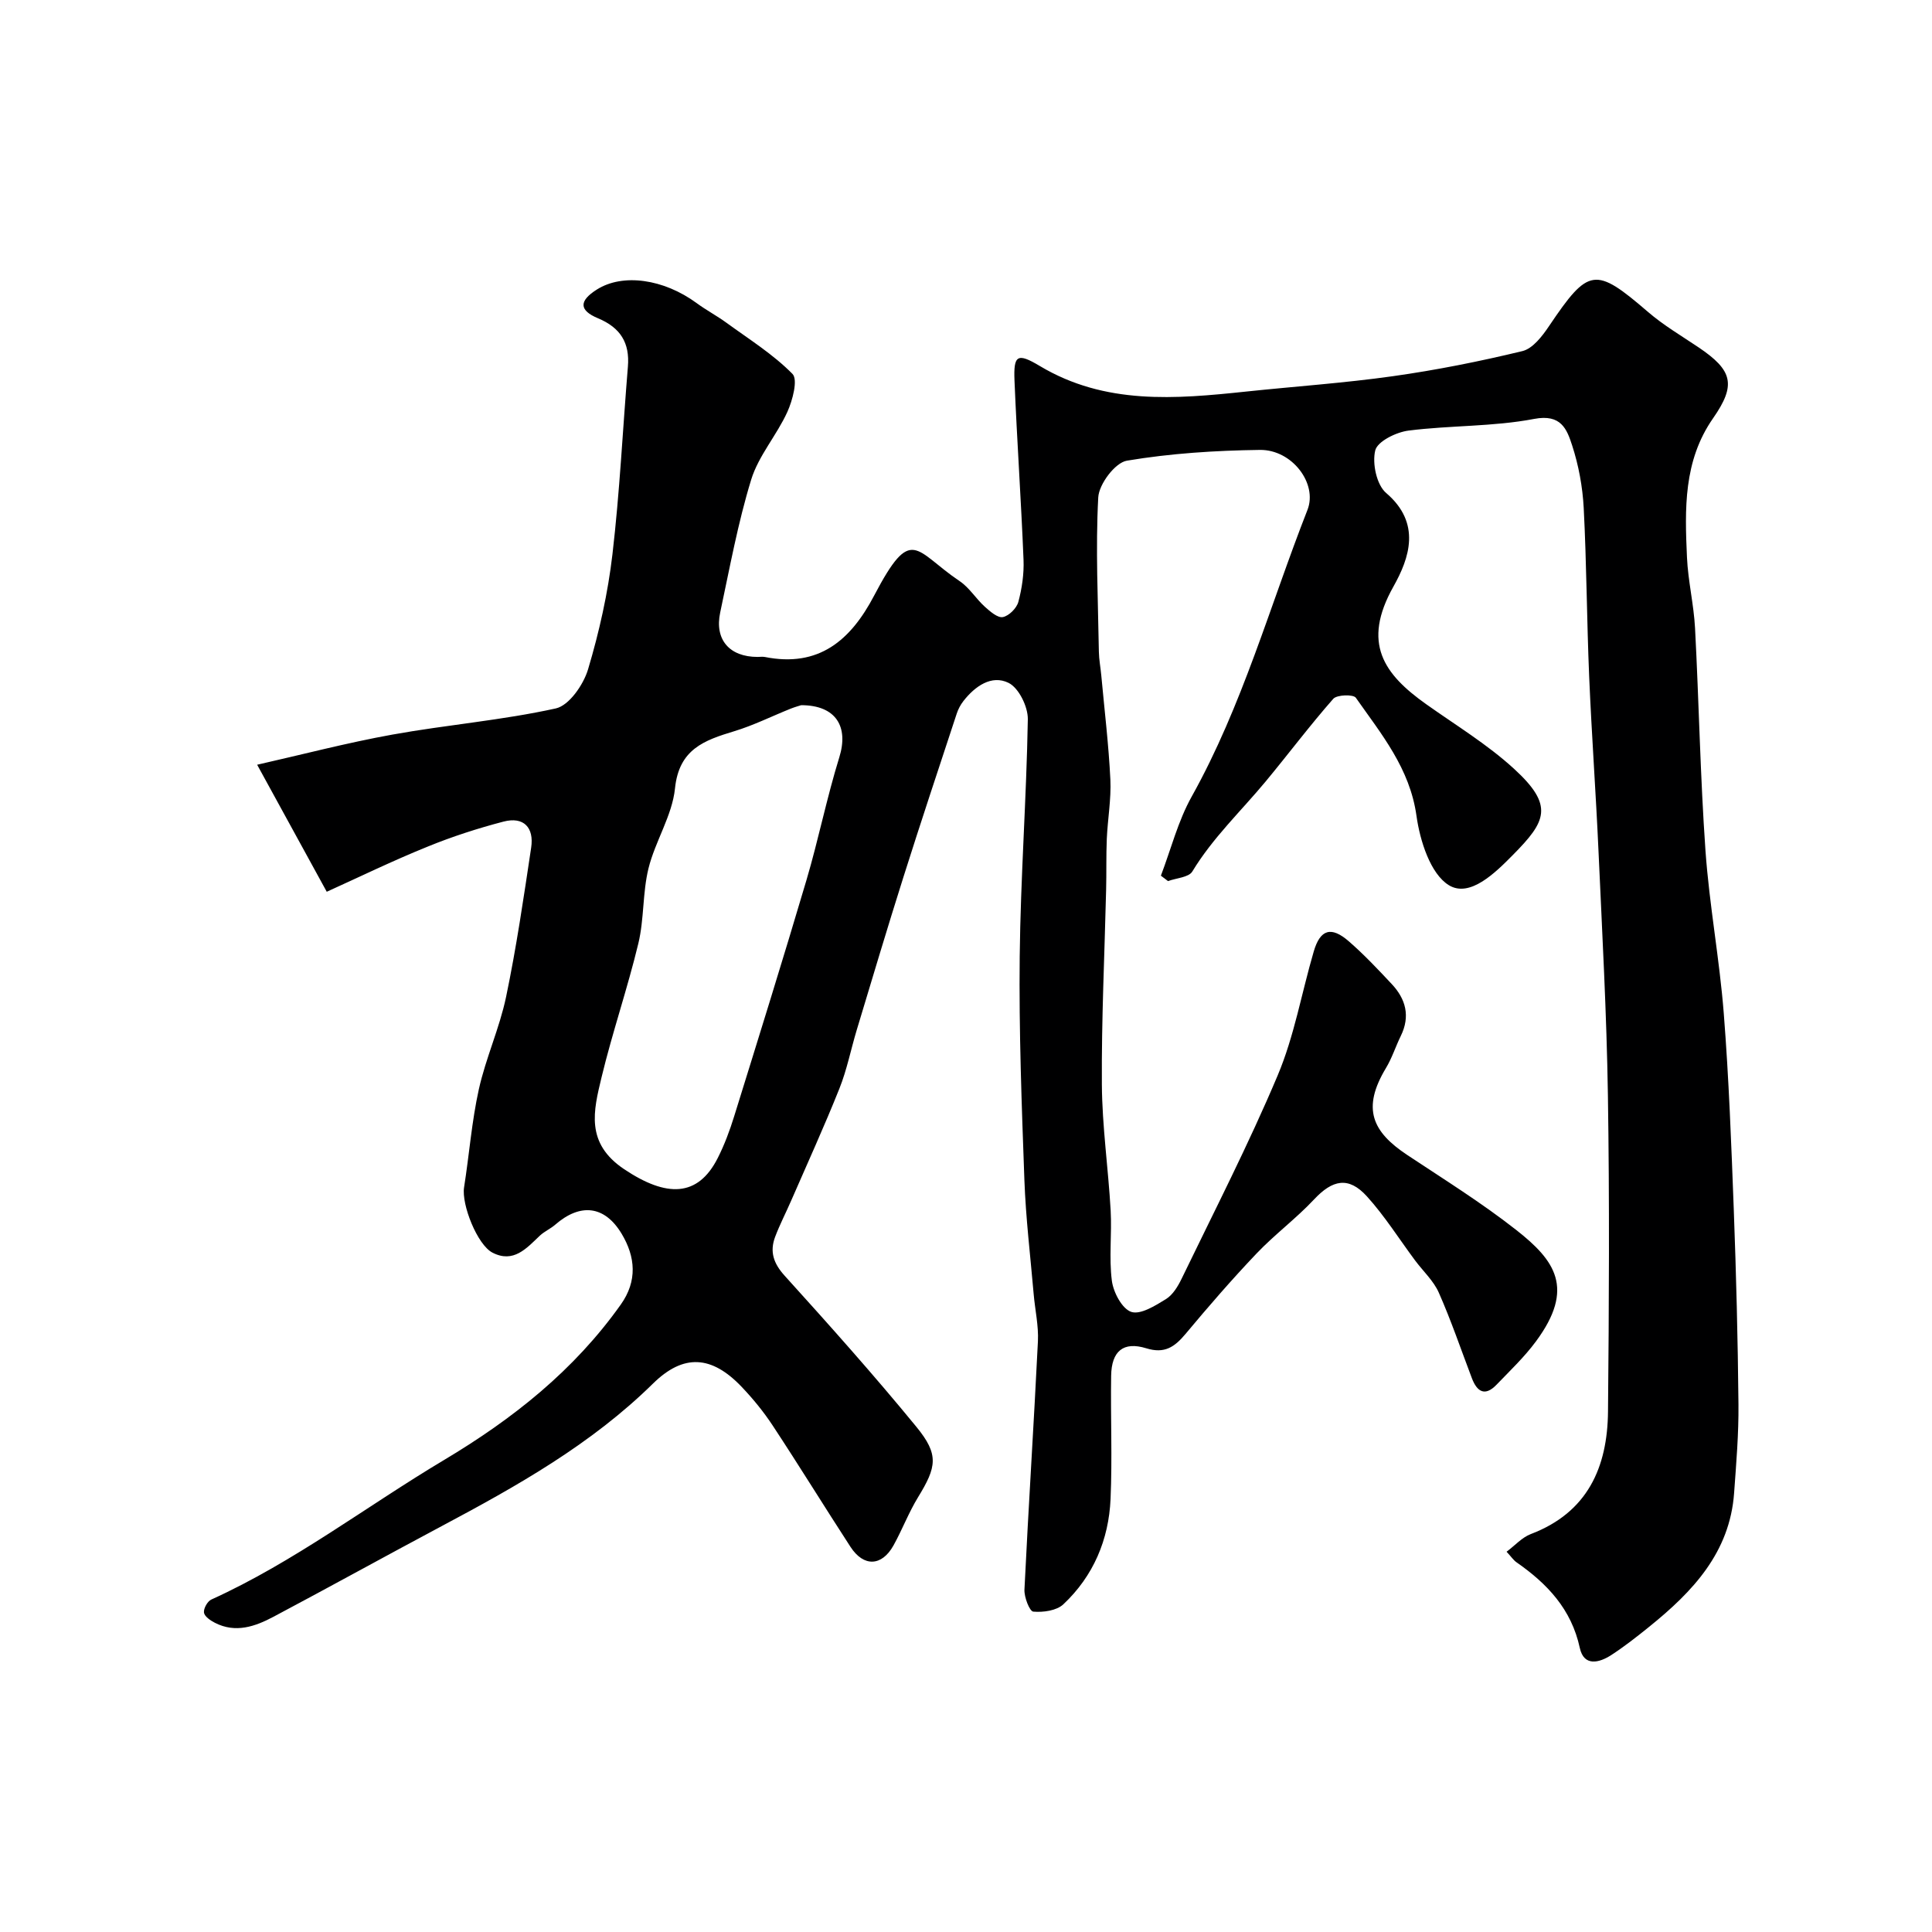 <svg enable-background="new 0 0 400 400" viewBox="0 0 400 400" xmlns="http://www.w3.org/2000/svg"><path d="m67.65 184.63c-5.07-9.26-9.43-17.21-14.41-26.3 9.26-2.09 18.57-4.54 28-6.24 11.25-2.03 22.71-2.96 33.84-5.42 2.75-.61 5.72-4.91 6.67-8.09 2.32-7.76 4.11-15.78 5.05-23.82 1.51-12.9 2.13-25.91 3.2-38.86.41-4.93-1.55-8.06-6.18-10-4-1.67-3.94-3.62-.24-5.96 5.36-3.39 13.82-2.2 20.66 2.82 1.97 1.45 4.15 2.6 6.13 4.04 4.68 3.41 9.68 6.53 13.7 10.61 1.17 1.18.03 5.47-1.06 7.88-2.19 4.82-5.95 9.04-7.48 14-2.76 8.98-4.45 18.3-6.42 27.51-1.2 5.64 1.92 9.21 7.74 9.21.5 0 1.02-.08 1.5.01 11.18 2.23 17.77-3.45 22.62-12.69 7.83-14.92 8.38-9.29 17.72-3.01 2.02 1.36 3.38 3.65 5.22 5.31 1.08.97 2.65 2.34 3.72 2.13 1.27-.25 2.86-1.84 3.21-3.15.75-2.81 1.19-5.82 1.07-8.72-.5-12.37-1.36-24.73-1.87-37.11-.21-5.27.57-5.8 5.25-3 13.51 8.08 28.05 6.84 42.7 5.29 10.12-1.07 20.3-1.76 30.37-3.18 9.02-1.27 17.99-3.06 26.84-5.2 2.14-.52 4.11-3.09 5.5-5.16 8.21-12.18 9.56-12.36 20.5-2.95 3.2 2.76 6.91 4.94 10.43 7.31 7.11 4.78 7.88 7.77 3.04 14.71-6.16 8.84-5.85 18.81-5.4 28.79.22 4.9 1.41 9.75 1.67 14.64.81 15.36 1.08 30.75 2.16 46.09.8 11.27 2.91 22.44 3.79 33.71 1.06 13.5 1.56 27.05 2.07 40.59.5 13.43.84 26.86.97 40.3.06 6.12-.46 12.25-.9 18.37-.88 12.34-8.58 20.45-17.55 27.69-2.54 2.05-5.12 4.08-7.85 5.86-2.53 1.65-5.7 2.45-6.55-1.46-1.73-8-6.71-13.27-13.07-17.7-.67-.46-1.14-1.2-2.09-2.21 1.72-1.28 3.18-2.96 5.02-3.66 11.76-4.47 15.87-13.82 15.98-25.36.21-21.83.32-43.66-.02-65.49-.26-16.87-1.19-33.74-1.95-50.6-.54-12.04-1.42-24.07-1.93-36.11-.49-11.62-.53-23.27-1.13-34.89-.23-4.36-1.05-8.81-2.4-12.96-1.08-3.31-2.26-6.54-7.85-5.47-8.51 1.63-17.38 1.32-26.02 2.42-2.55.32-6.43 2.23-6.89 4.1-.66 2.68.28 7.14 2.26 8.82 7.32 6.25 4.82 13.47 1.5 19.38-6.58 11.71-1.99 18.12 6.79 24.35 6.13 4.35 12.64 8.3 18.15 13.34 8.4 7.68 6.68 10.91-.22 17.89-3.55 3.59-8.88 8.92-13.24 6.24-3.81-2.34-5.98-9.18-6.7-14.34-1.37-9.85-7.27-16.93-12.56-24.47-.51-.73-3.93-.64-4.68.23-4.87 5.54-9.3 11.45-14.01 17.13-5.11 6.15-10.96 11.67-15.16 18.61-.74 1.23-3.3 1.35-5.03 1.99-.49-.37-.99-.75-1.48-1.12 2.09-5.49 3.55-11.33 6.39-16.4 10.49-18.8 16.17-39.48 23.96-59.34 2.13-5.44-3.19-12.5-9.86-12.41-9.2.12-18.48.71-27.54 2.23-2.43.41-5.77 4.86-5.92 7.6-.57 10.63-.04 21.31.13 31.97.03 1.63.35 3.26.5 4.9.66 7.18 1.53 14.35 1.88 21.55.19 4.07-.56 8.18-.74 12.28-.15 3.51-.05 7.04-.14 10.56-.32 13.43-.97 26.86-.88 40.29.06 8.7 1.33 17.39 1.82 26.1.27 4.84-.37 9.76.25 14.54.31 2.39 2.11 5.8 4.01 6.44 1.91.64 4.97-1.28 7.18-2.64 1.43-.88 2.49-2.65 3.26-4.24 6.75-13.97 13.86-27.8 19.88-42.08 3.44-8.16 4.96-17.11 7.47-25.67 1.34-4.58 3.61-5.27 7.27-2.08 3.14 2.73 6 5.77 8.85 8.81 2.94 3.12 3.9 6.69 1.9 10.77-1.08 2.2-1.82 4.58-3.08 6.66-5.05 8.4-2.81 13.19 4.42 17.99 7.61 5.05 15.4 9.9 22.57 15.53 8.01 6.29 12.21 12.05 4.08 23.05-2.39 3.24-5.36 6.06-8.16 8.97-2.38 2.48-4.03 1.51-5.11-1.33-2.25-5.92-4.29-11.93-6.85-17.72-1.08-2.45-3.24-4.43-4.89-6.64-3.32-4.46-6.3-9.22-10.01-13.31-3.78-4.16-7.1-3.44-10.92.64-3.72 3.97-8.16 7.26-11.91 11.2-5.11 5.37-9.97 10.98-14.72 16.67-2.25 2.68-4.32 4.14-8.11 2.96-4.76-1.47-7.2.58-7.28 5.7-.13 8.5.25 17.01-.12 25.49-.37 8.44-3.56 15.98-9.78 21.82-1.4 1.31-4.17 1.69-6.22 1.51-.77-.07-1.9-2.99-1.83-4.55.83-17.14 1.95-34.27 2.79-51.41.16-3.24-.6-6.52-.88-9.79-.68-7.86-1.63-15.72-1.92-23.6-.56-15.42-1.14-30.87-.97-46.3.18-16.37 1.4-32.73 1.68-49.11.04-2.58-1.87-6.49-3.99-7.53-3.51-1.73-6.95.69-9.35 3.77-.6.77-1.08 1.68-1.38 2.6-3.71 11.26-7.46 22.52-11.03 33.82-3.33 10.52-6.48 21.1-9.67 31.67-1.22 4.04-2.03 8.23-3.59 12.13-3.11 7.8-6.61 15.45-9.96 23.15-1.1 2.54-2.39 5.01-3.36 7.59-1.13 3.04-.33 5.46 1.99 8.02 9.28 10.25 18.5 20.58 27.26 31.27 4.73 5.77 4.2 8.3.35 14.59-1.94 3.17-3.27 6.71-5.08 9.97-2.42 4.35-6.17 4.5-8.9.31-5.42-8.34-10.63-16.81-16.1-25.11-1.88-2.86-4.09-5.56-6.45-8.04-6.18-6.48-12-6.91-18.35-.66-12.78 12.57-28.12 21.19-43.73 29.5-11.64 6.2-23.18 12.59-34.83 18.77-3.8 2.02-7.86 3.45-12.14 1.25-.92-.47-2.15-1.31-2.26-2.11-.11-.84.72-2.34 1.52-2.7 17.18-7.8 32.11-19.3 48.18-28.89 14.32-8.55 26.93-18.57 36.6-32.19 3.46-4.87 3.05-9.86.17-14.66-3.52-5.85-8.55-6.39-13.75-1.87-.98.85-2.24 1.39-3.18 2.27-2.78 2.64-5.46 5.75-9.8 3.52-3.16-1.62-6.45-9.99-5.89-13.51 1.07-6.77 1.58-13.65 3.06-20.32 1.44-6.48 4.28-12.64 5.64-19.13 2.13-10.21 3.64-20.55 5.19-30.88.63-4.17-1.53-6.51-5.75-5.4-5.31 1.39-10.59 3.09-15.67 5.17-7.21 2.91-14.2 6.32-20.9 9.35zm98.23-38.63c-.36.12-1.3.37-2.2.73-3.89 1.56-7.67 3.45-11.66 4.66-6.2 1.88-11.44 3.7-12.27 11.84-.58 5.65-4.1 10.93-5.49 16.57-1.24 5.05-.88 10.48-2.1 15.54-2.24 9.31-5.38 18.41-7.62 27.72-1.66 6.91-3.39 13.61 4.7 19.02 8.74 5.84 15.24 5.84 19.37-2.34 1.39-2.75 2.48-5.68 3.39-8.62 5.06-16.29 10.14-32.58 14.98-48.94 2.48-8.4 4.2-17.03 6.79-25.39 1.97-6.35-.69-10.78-7.89-10.79z" fill="#000001"/></svg>